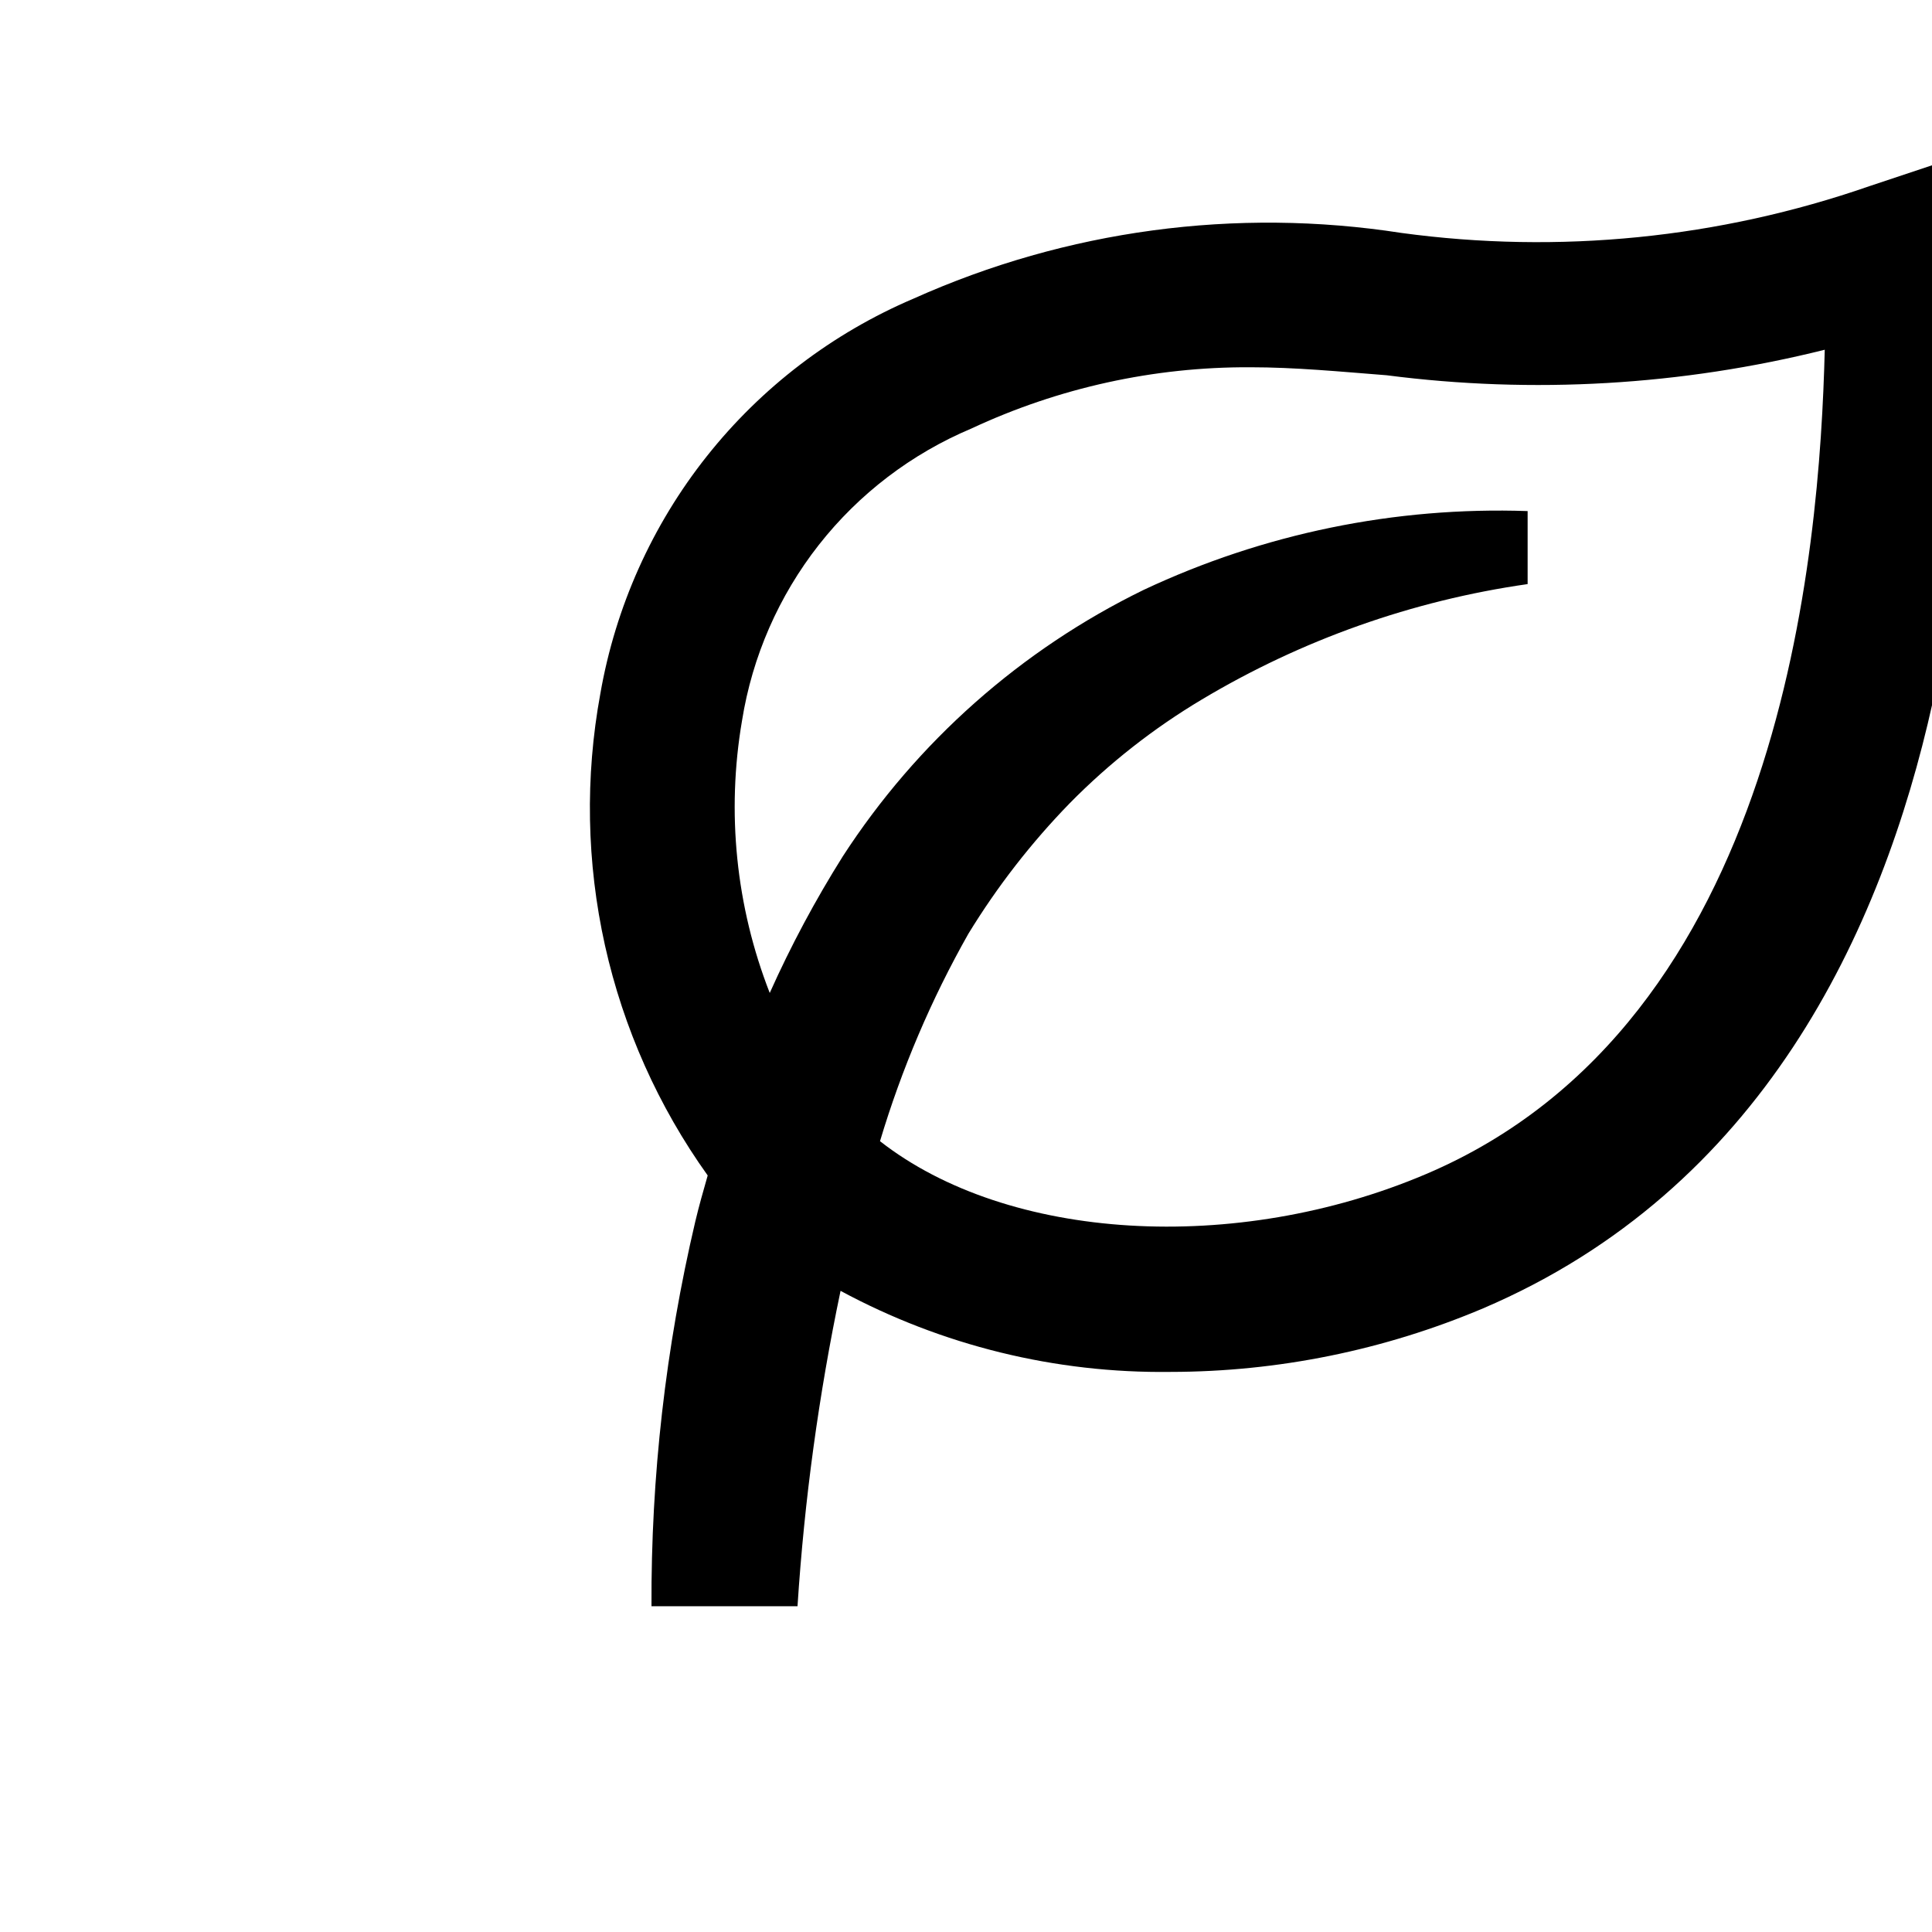 <svg width=" 100%" height=" 100%" viewBox="0 0 43 43" fill="none" xmlns="http://www.w3.org/2000/svg" style="display: block;" data-acsb-hidden="true">
<g clip-path="url(#clip0_3326_11617)" style="display: block;">
<path d="M43.555 3.494L41.605 4.144C38.263 5.305 34.694 5.661 31.188 5.184C27.505 4.612 23.734 5.12 20.333 6.646C18.53 7.414 16.948 8.62 15.73 10.156C14.513 11.691 13.699 13.507 13.362 15.437C13.02 17.294 13.055 19.2 13.465 21.043C13.876 22.886 14.653 24.627 15.751 26.162C15.653 26.504 15.556 26.845 15.475 27.186C14.815 29.993 14.487 32.867 14.5 35.75H17.75C17.902 33.39 18.223 31.044 18.708 28.73C20.963 29.947 23.491 30.568 26.053 30.534C28.443 30.532 30.808 30.051 33.008 29.12C45.375 23.839 43.75 6.272 43.75 5.541L43.555 3.494ZM31.741 26.13C27.5 27.934 22.43 27.625 19.586 25.399C20.067 23.792 20.726 22.244 21.552 20.784C22.194 19.733 22.952 18.757 23.811 17.875C24.689 16.983 25.677 16.208 26.752 15.567C28.974 14.239 31.437 13.366 34 13V11.375C31.052 11.273 28.122 11.874 25.452 13.13C22.723 14.462 20.408 16.512 18.757 19.061C18.145 20.035 17.602 21.05 17.132 22.1C16.379 20.173 16.166 18.078 16.515 16.039C16.743 14.611 17.332 13.265 18.224 12.128C19.117 10.991 20.285 10.1 21.617 9.539C23.56 8.631 25.68 8.164 27.825 8.174C28.832 8.174 29.823 8.271 30.863 8.352C34.12 8.773 37.427 8.58 40.613 7.784C40.5 12.269 39.687 22.75 31.741 26.13Z" fill="currentColor" style="display: block;"></path>
</g>
<defs style="display: block;">
<clipPath id="clip0_3326_11617" style="display: block;">
<rect width="43" height="43" fill="currentColor" style="display: block;"></rect>
</clipPath>
</defs>
</svg>
